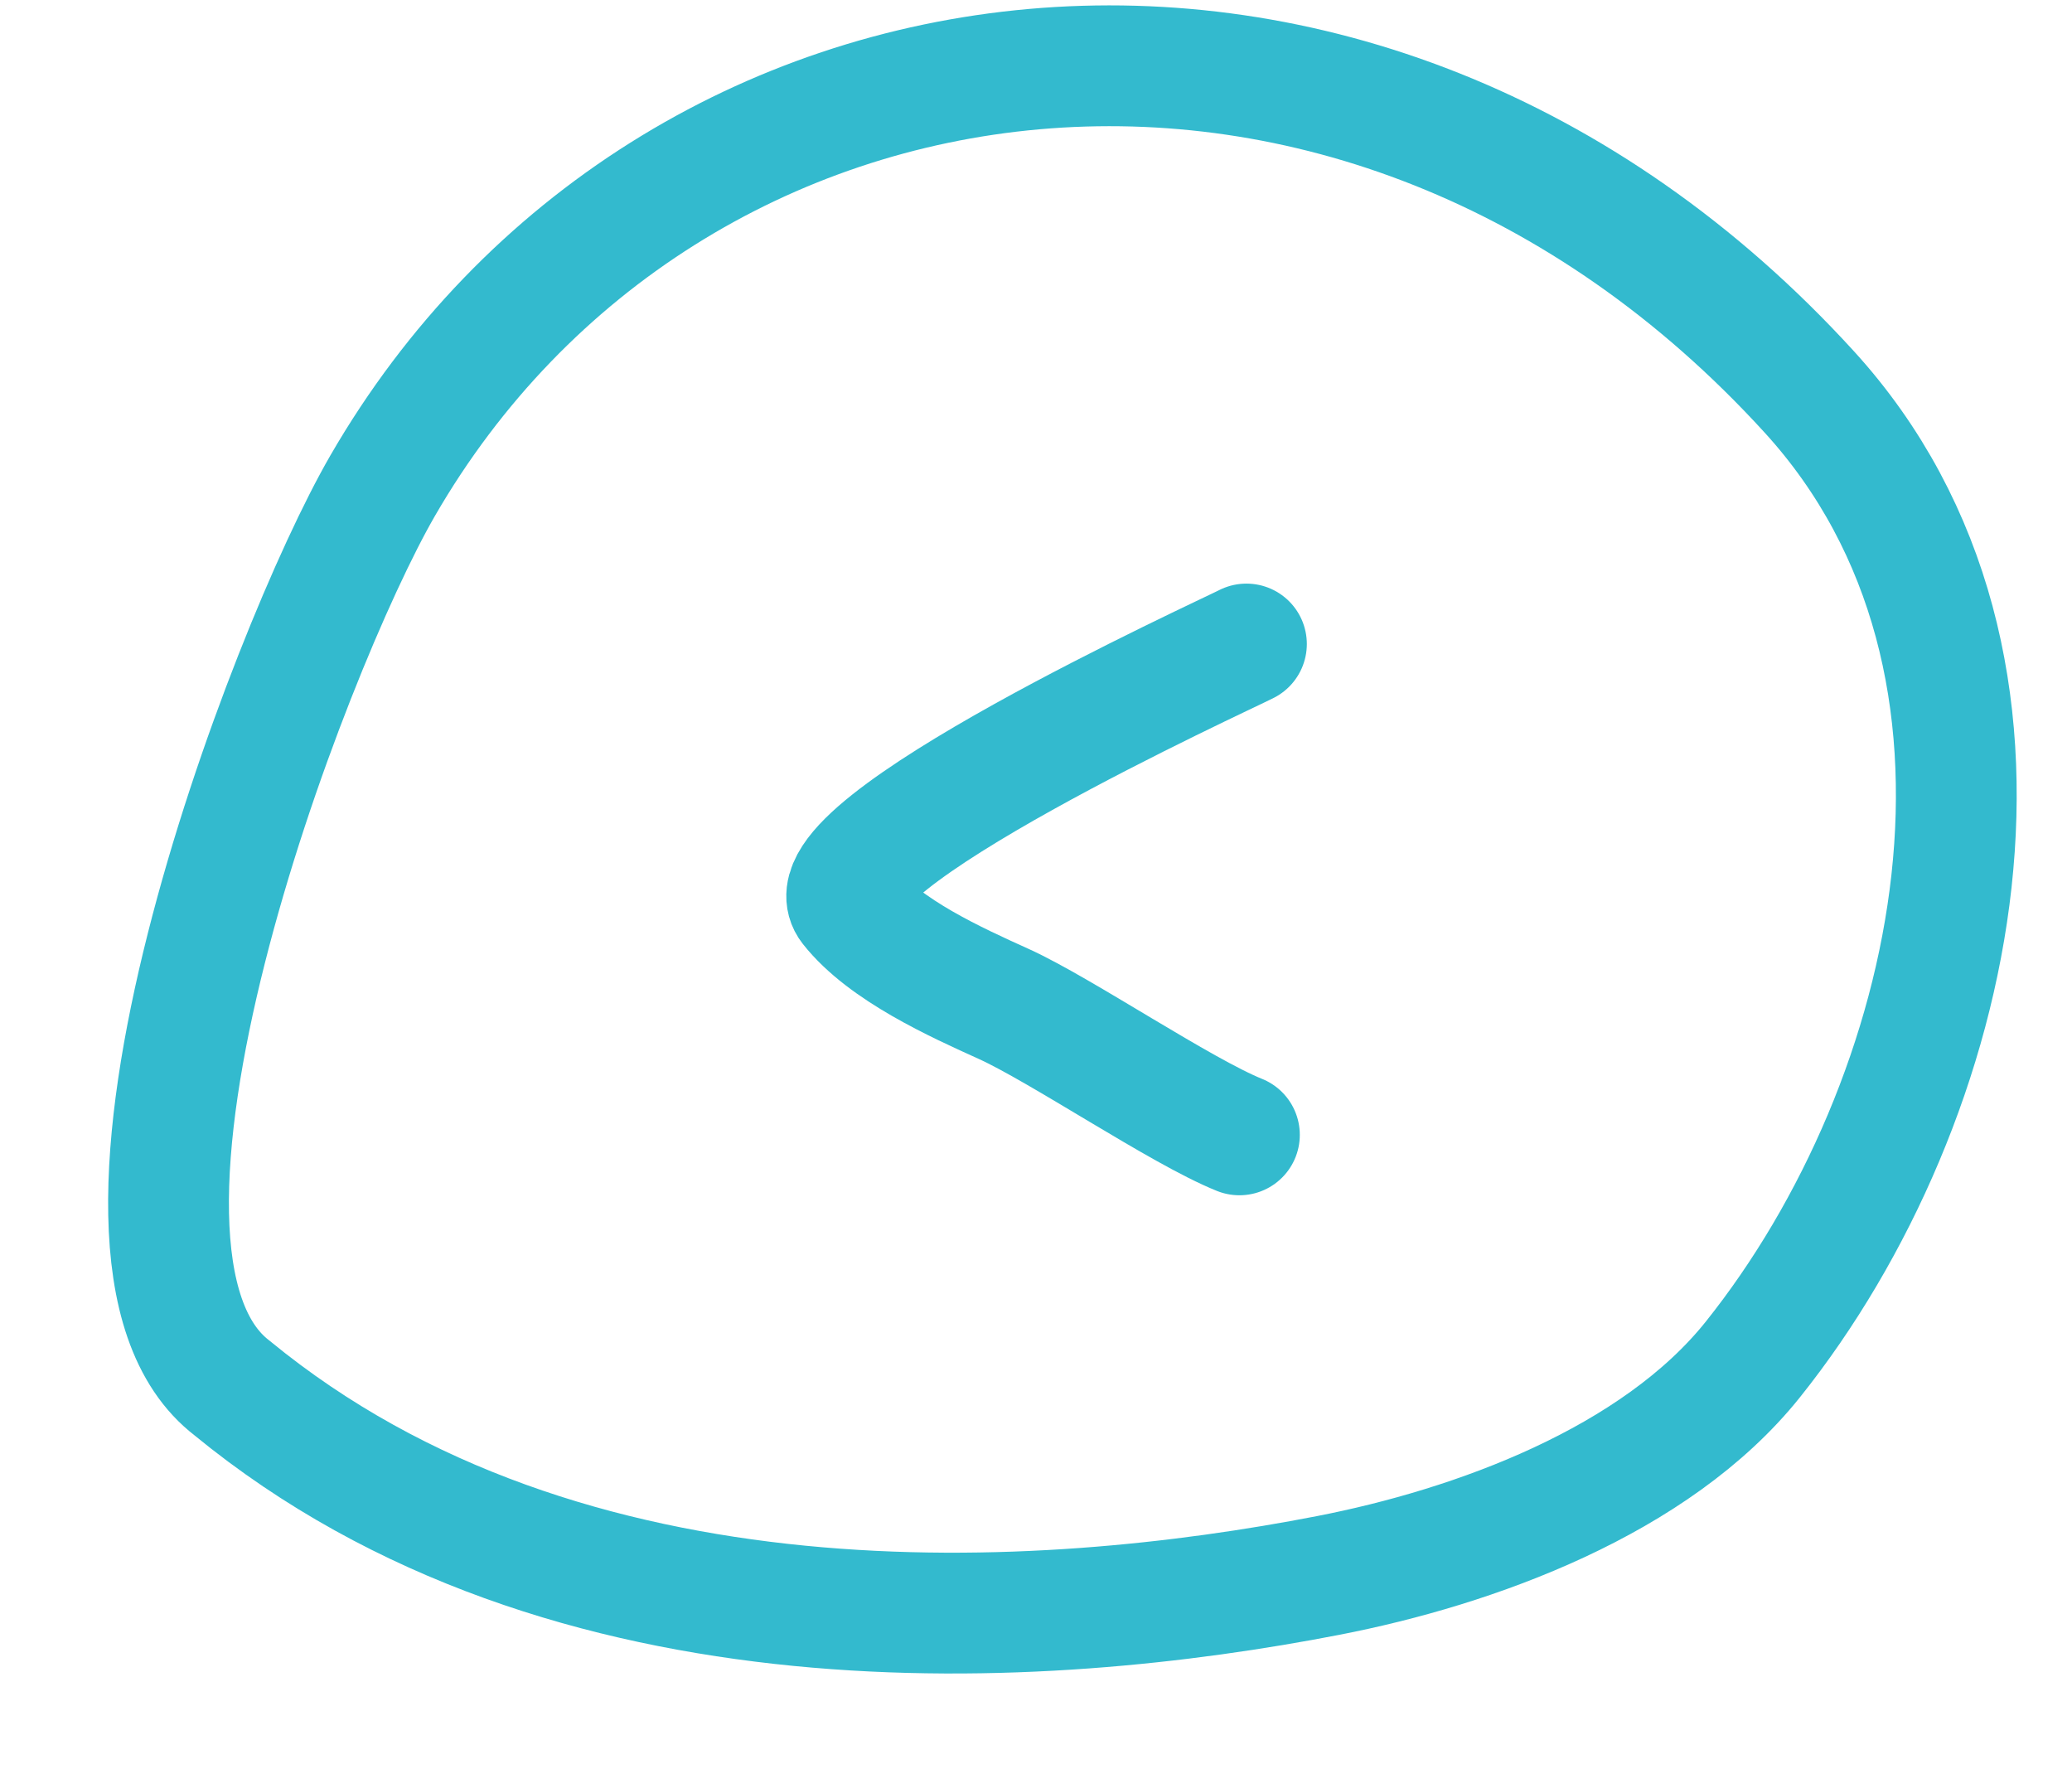 <?xml version="1.0" encoding="UTF-8"?> <svg xmlns="http://www.w3.org/2000/svg" width="41" height="35" viewBox="0 0 41 35" fill="none"><path d="M4.597 27.465C11.234 32.91 20.649 32.262 26.279 31.169C29.185 30.605 32.758 29.303 34.682 26.899C38.769 21.789 40.712 13.136 35.801 7.753C26.9 -2.004 13.204 -0.136 7.571 9.61C5.696 12.855 1.131 24.829 4.599 27.466" stroke="#33BACE" stroke-width="2.39" stroke-linecap="round"></path><path d="M24.664 12.741C24.256 12.954 15.902 16.764 16.825 17.935C17.505 18.799 18.929 19.44 19.86 19.861C20.988 20.372 23.377 21.991 24.525 22.452" stroke="#33BACE" stroke-width="2.39" stroke-linecap="round"></path></svg> 